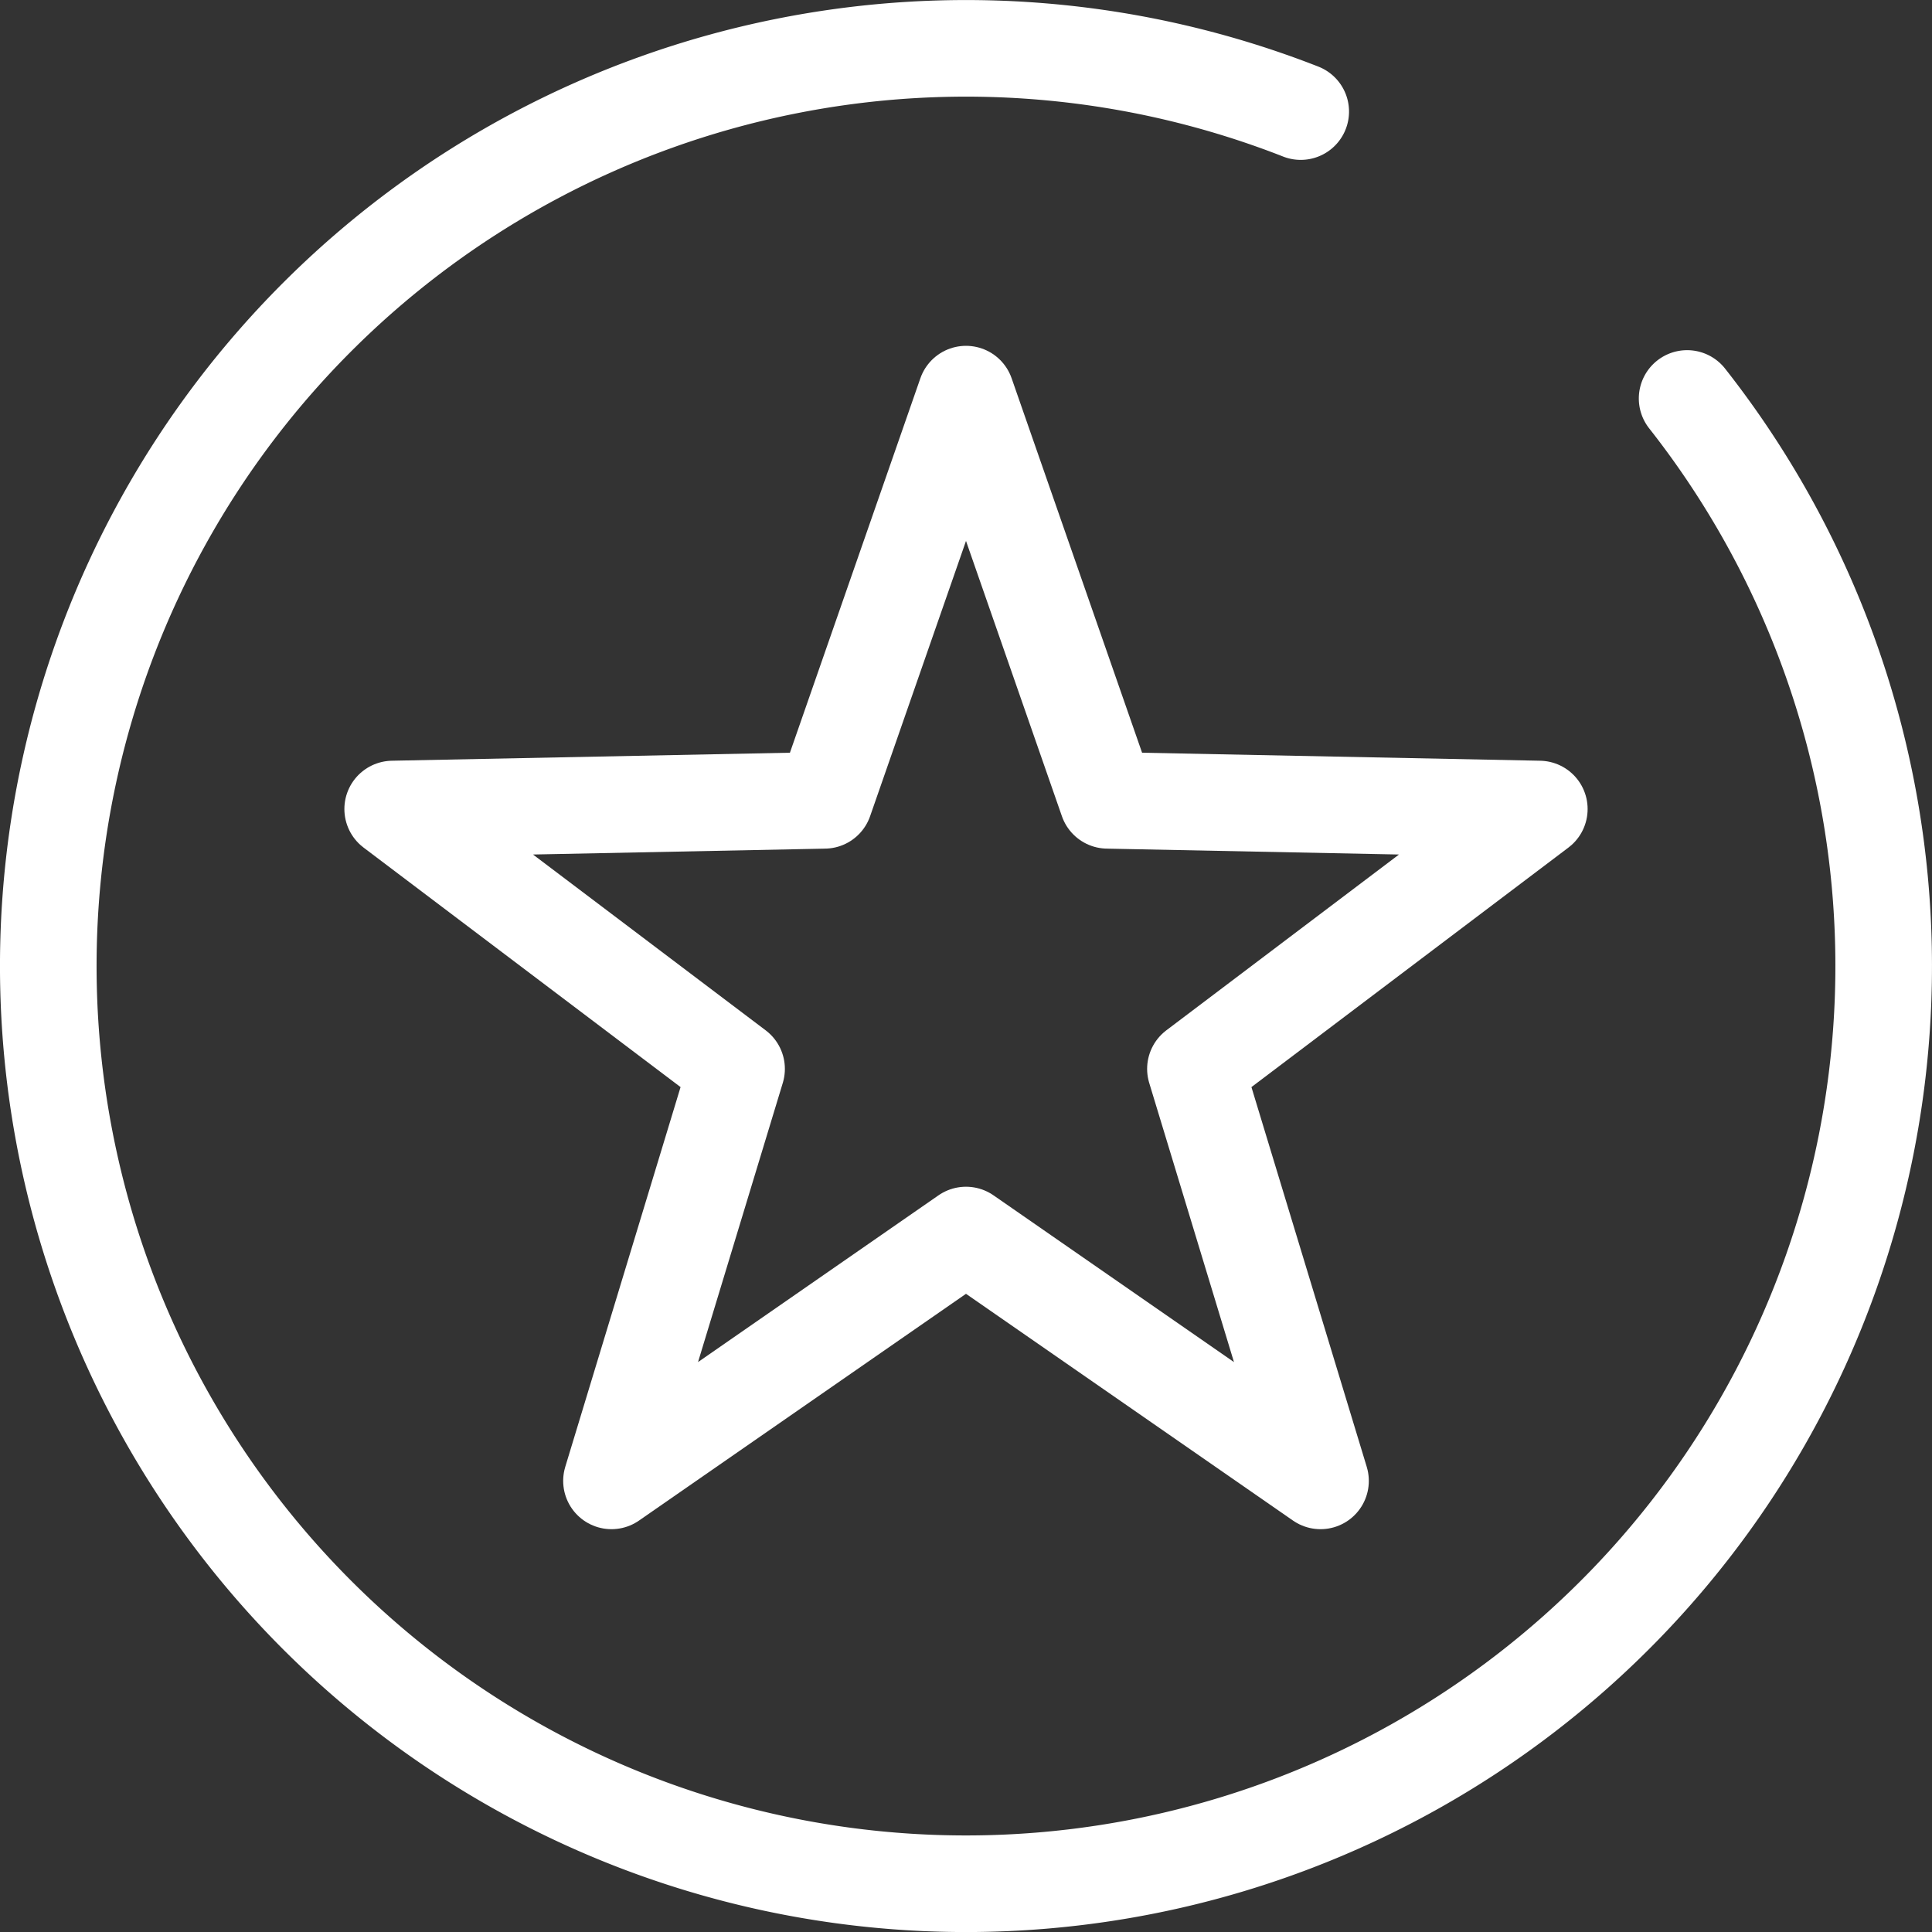 <?xml version="1.0" encoding="UTF-8"?> <svg xmlns="http://www.w3.org/2000/svg" id="Layer_1" data-name="Layer 1" viewBox="0 0 40 40"><rect x="0" y="0" width="40" height="40" fill="#333333" stroke="none"/><defs><style>.cls-1,.cls-2{fill:none;stroke:#fff;stroke-linecap:round;stroke-width:2px;}.cls-1{stroke-linejoin:round;}.cls-2{stroke-miterlimit:10;}</style></defs><title>icon_etoile-blanc</title><polygon class="cls-1" points="20 8.16 22.93 16.57 31.87 16.75 24.75 22.13 27.34 30.66 20 25.57 12.66 30.66 15.25 22.13 8.13 16.75 17.07 16.57 20 8.16"></polygon><path class="cls-2" d="M34.93,8.25a19,19,0,1,1-8-5.94"></path></svg> 